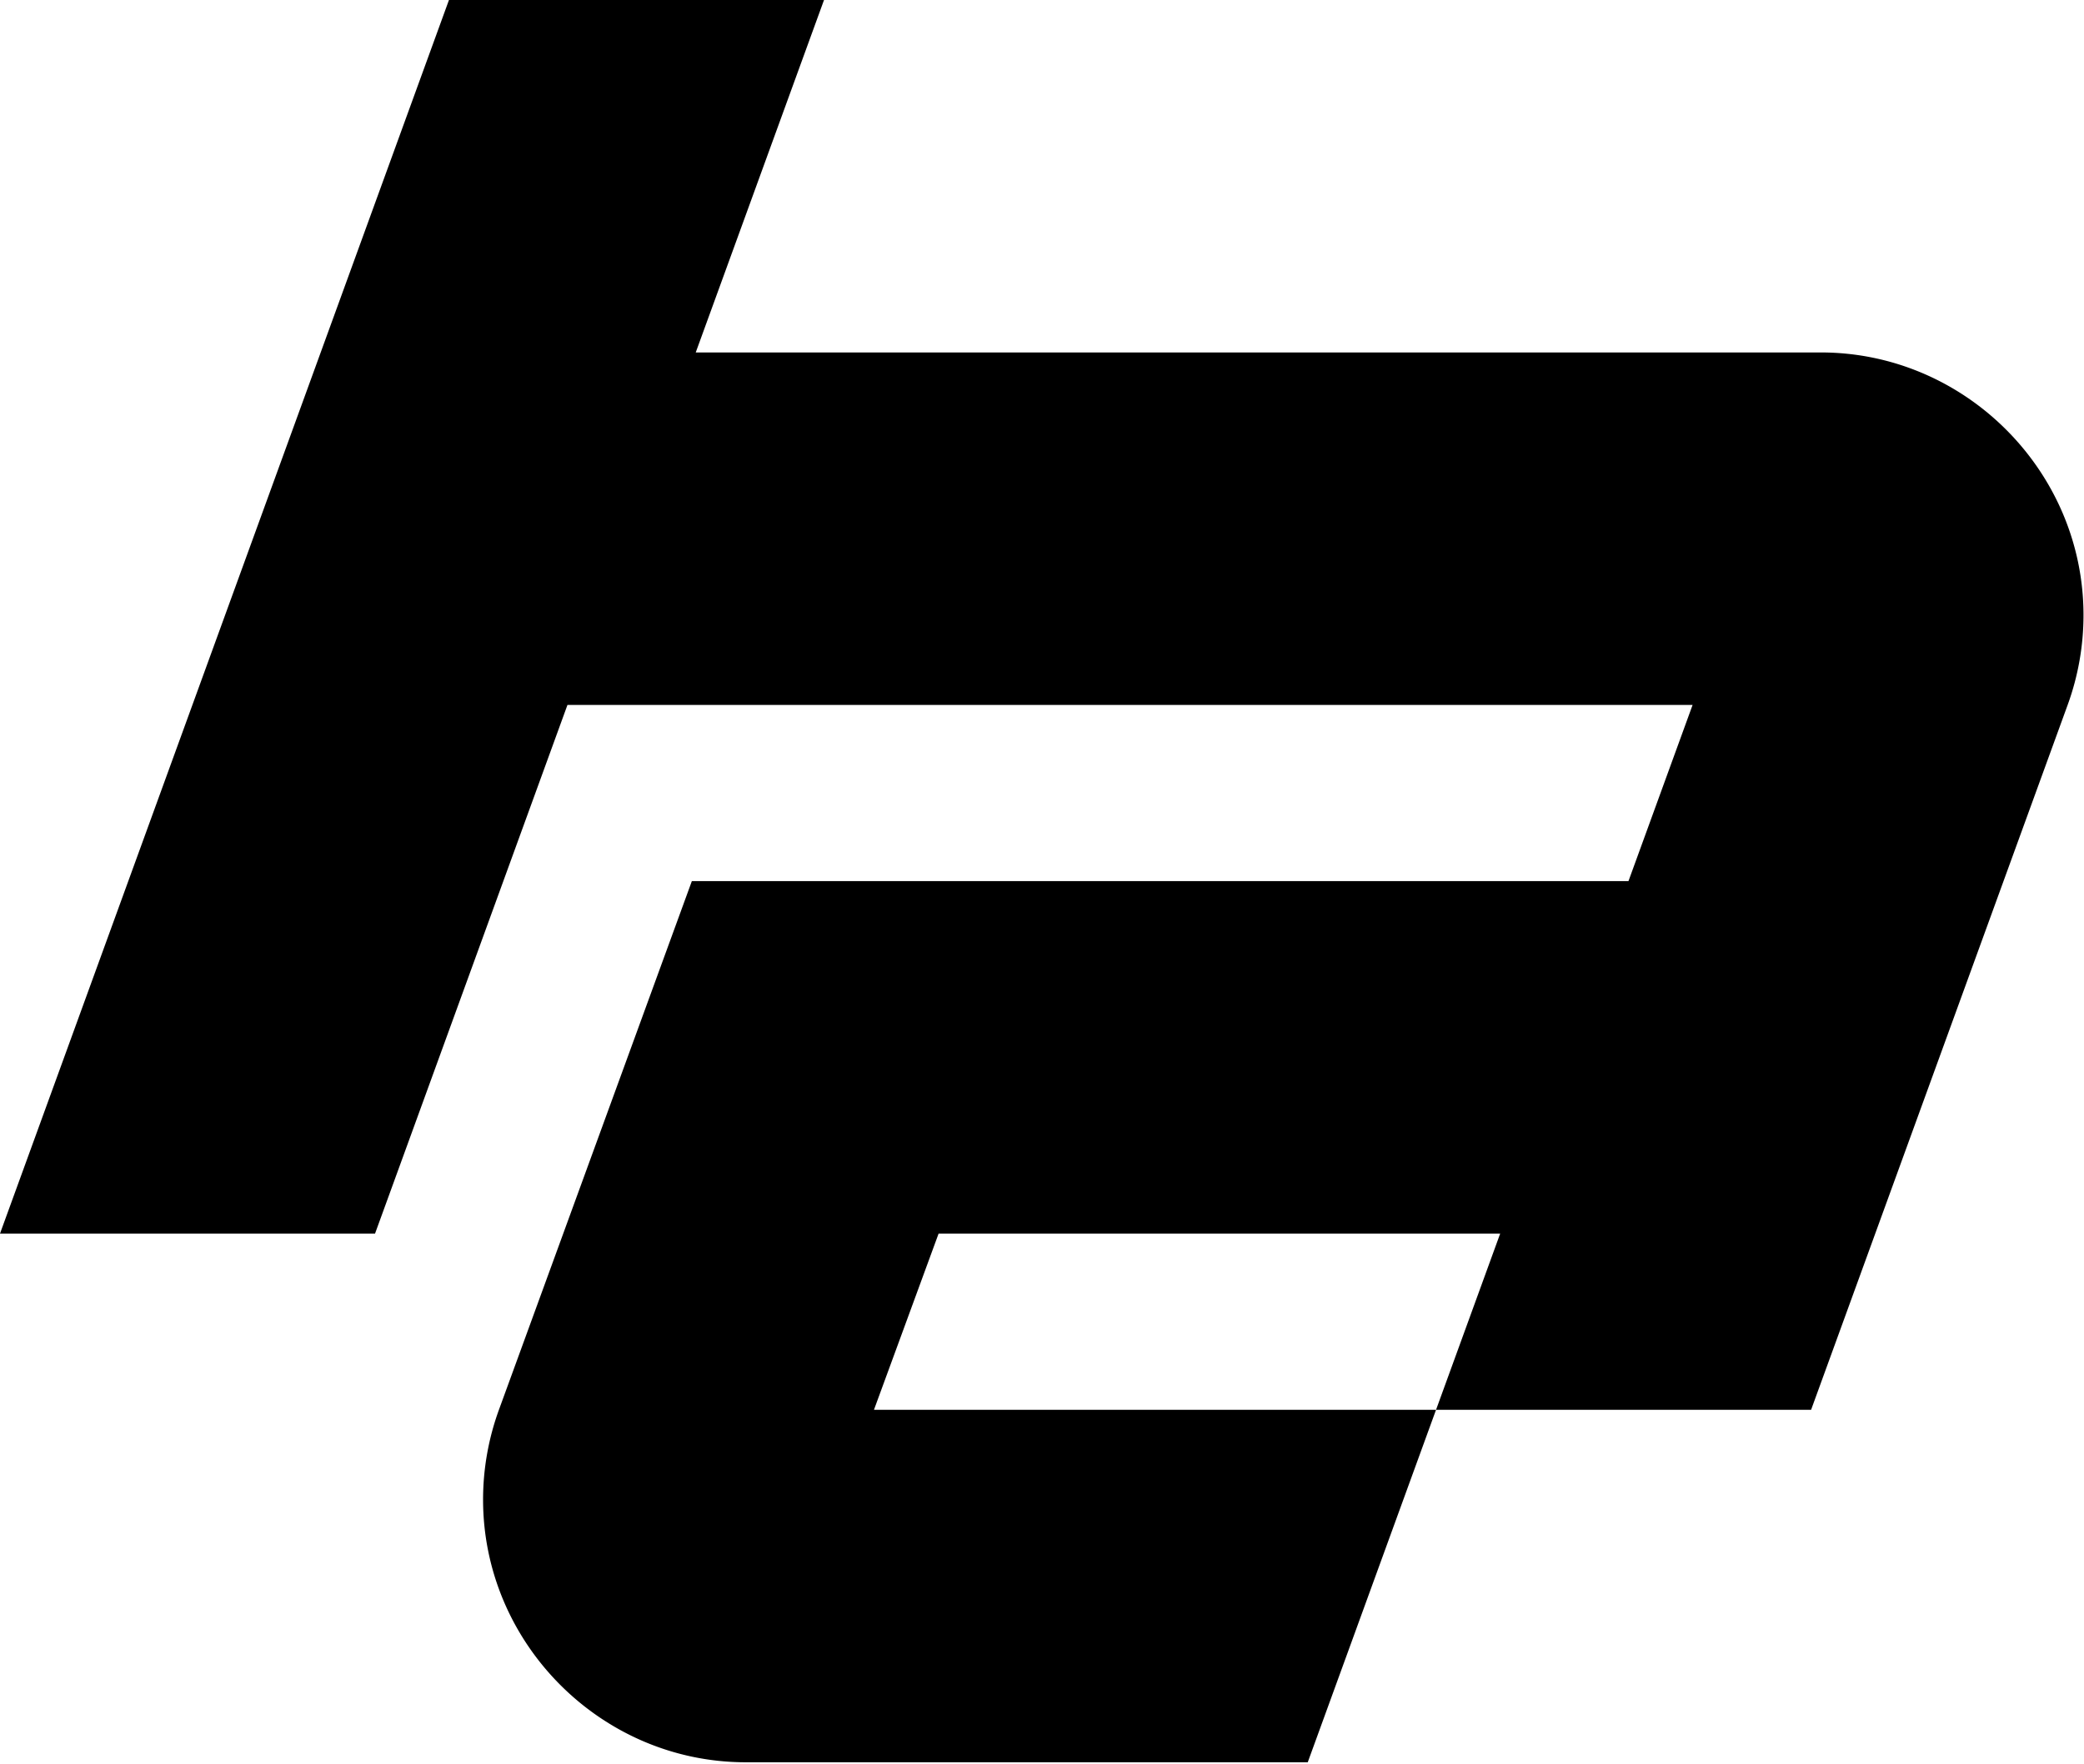 <svg xmlns="http://www.w3.org/2000/svg" viewBox="0 0 691 585">
  <path d="M603.76 116.858H230.687L273.223 0H148.864L0 409.003h124.353l63.804-175.286h373.065l-21.267 58.428h-310.56L165.428 467.43v.002a87.049 87.049 0 0 0-5.253 29.781c0 47.768 39.307 87.075 87.074 87.075h186.367L476.15 467.43H289.784l21.432-58.428h186.205l-21.267 58.428h124.358l85.07-233.714v-.003a87.049 87.049 0 0 0 5.253-29.781c0-47.767-39.307-87.075-87.074-87.075z"/>
</svg>
